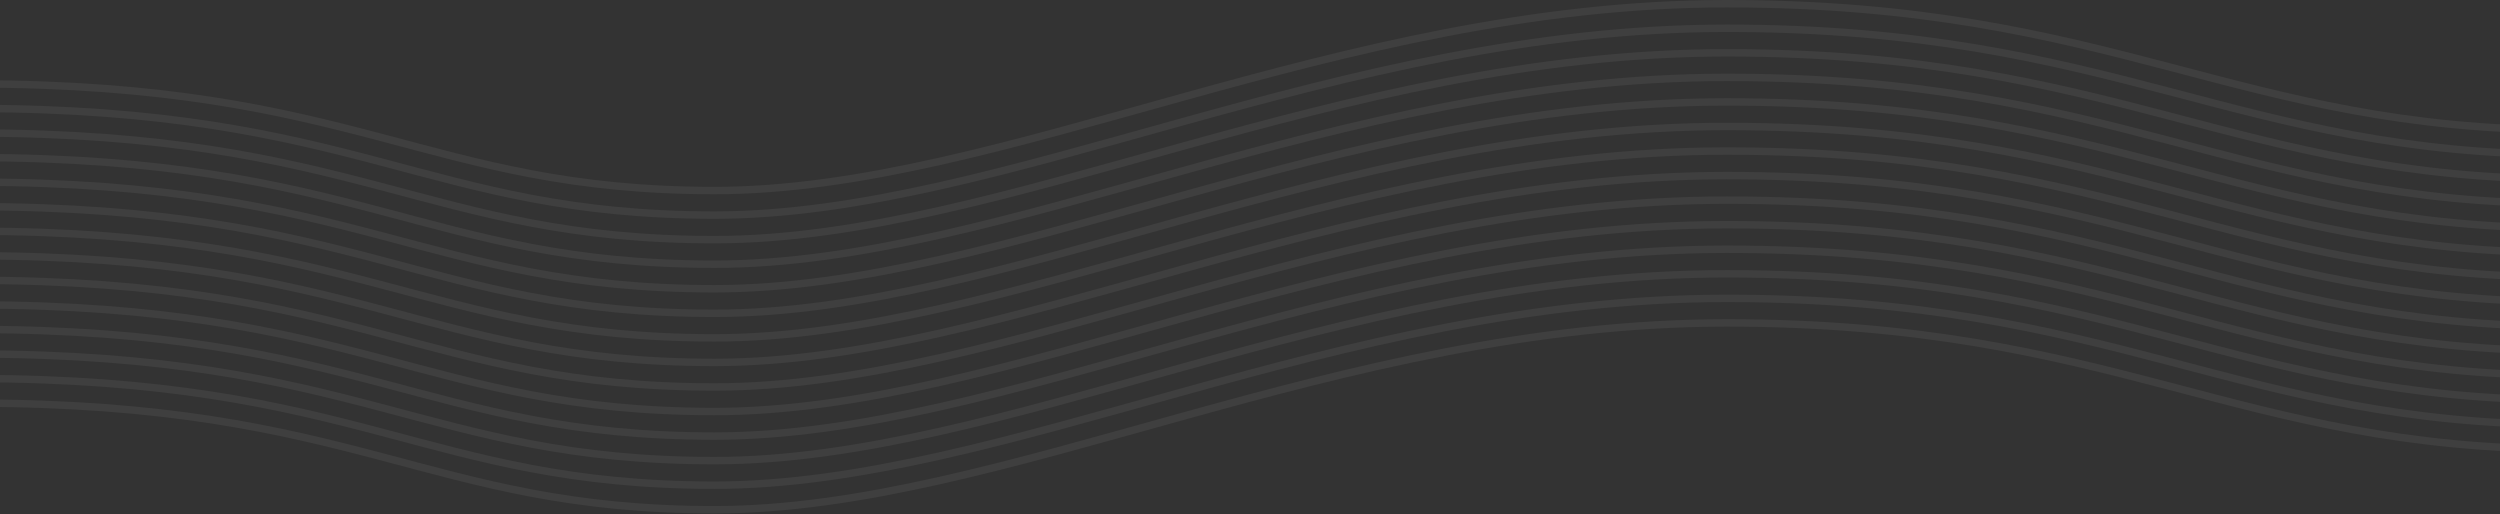 <svg width="2022" height="416" viewBox="0 0 2022 416" fill="none" xmlns="http://www.w3.org/2000/svg">
<rect x="0" y="0" width="2022" height="416" fill="#333333" stroke="none"/>
<path d="M-21 67.875C290.306 67.875 344.591 154.116 577.93 154.116C811.269 154.116 1081.83 3 1396.53 3C1711.24 3 1808.45 105.086 2078 105.086" stroke="white" stroke-opacity="0.06" stroke-width="6"/>
<path d="M-21 87.734C290.306 87.734 344.591 173.974 577.93 173.974C811.269 173.974 1081.83 22.858 1396.53 22.858C1711.24 22.858 1808.45 124.944 2078 124.944" stroke="white" stroke-opacity="0.06" stroke-width="6"/>
<path d="M-21 147.311C290.306 147.311 344.591 233.552 577.93 233.552C811.269 233.552 1081.83 82.436 1396.53 82.436C1711.24 82.436 1808.45 184.521 2078 184.521" stroke="white" stroke-opacity="0.06" stroke-width="6"/>
<path d="M-21 167.17C290.306 167.17 344.591 253.411 577.93 253.411C811.269 253.411 1081.83 102.295 1396.53 102.295C1711.24 102.295 1808.45 204.38 2078 204.38" stroke="white" stroke-opacity="0.06" stroke-width="6"/>
<path d="M-21 107.593C290.306 107.593 344.591 193.834 577.93 193.834C811.269 193.834 1081.83 42.718 1396.53 42.718C1711.24 42.718 1808.45 144.803 2078 144.803" stroke="white" stroke-opacity="0.06" stroke-width="6"/>
<path d="M-21 127.452C290.306 127.452 344.591 213.693 577.93 213.693C811.269 213.693 1081.83 62.577 1396.53 62.577C1711.24 62.577 1808.45 164.663 2078 164.663" stroke="white" stroke-opacity="0.06" stroke-width="6"/>
<path d="M-21 226.747C290.306 226.747 344.591 312.988 577.93 312.988C811.269 312.988 1081.83 161.872 1396.53 161.872C1711.24 161.872 1808.45 263.958 2078 263.958" stroke="white" stroke-opacity="0.06" stroke-width="6"/>
<path d="M-21 246.606C290.306 246.606 344.591 332.847 577.93 332.847C811.269 332.847 1081.83 181.73 1396.53 181.73C1711.24 181.73 1808.45 283.816 2078 283.816" stroke="white" stroke-opacity="0.06" stroke-width="6"/>
<path d="M-21 187.029C290.306 187.029 344.591 273.269 577.93 273.269C811.269 273.269 1081.83 122.153 1396.53 122.153C1711.24 122.153 1808.45 224.239 2078 224.239" stroke="white" stroke-opacity="0.06" stroke-width="6"/>
<path d="M-21 206.888C290.306 206.888 344.591 293.129 577.93 293.129C811.269 293.129 1081.83 142.013 1396.53 142.013C1711.24 142.013 1808.45 244.098 2078 244.098" stroke="white" stroke-opacity="0.06" stroke-width="6"/>
<path d="M-21 306.183C290.306 306.183 344.591 392.424 577.93 392.424C811.269 392.424 1081.83 241.308 1396.53 241.308C1711.24 241.308 1808.45 343.393 2078 343.393" stroke="white" stroke-opacity="0.06" stroke-width="6"/>
<path d="M-21 326.041C290.306 326.041 344.591 412.282 577.93 412.282C811.269 412.282 1081.83 261.166 1396.53 261.166C1711.24 261.166 1808.45 363.252 2078 363.252" stroke="white" stroke-opacity="0.06" stroke-width="6"/>
<path d="M-21 266.464C290.306 266.464 344.591 352.705 577.93 352.705C811.269 352.705 1081.83 201.589 1396.53 201.589C1711.24 201.589 1808.45 303.674 2078 303.674" stroke="white" stroke-opacity="0.06" stroke-width="6"/>
<path d="M-21 286.324C290.306 286.324 344.591 372.564 577.93 372.564C811.269 372.564 1081.83 221.448 1396.53 221.448C1711.24 221.448 1808.45 323.534 2078 323.534" stroke="white" stroke-opacity="0.06" stroke-width="6"/>
</svg>

